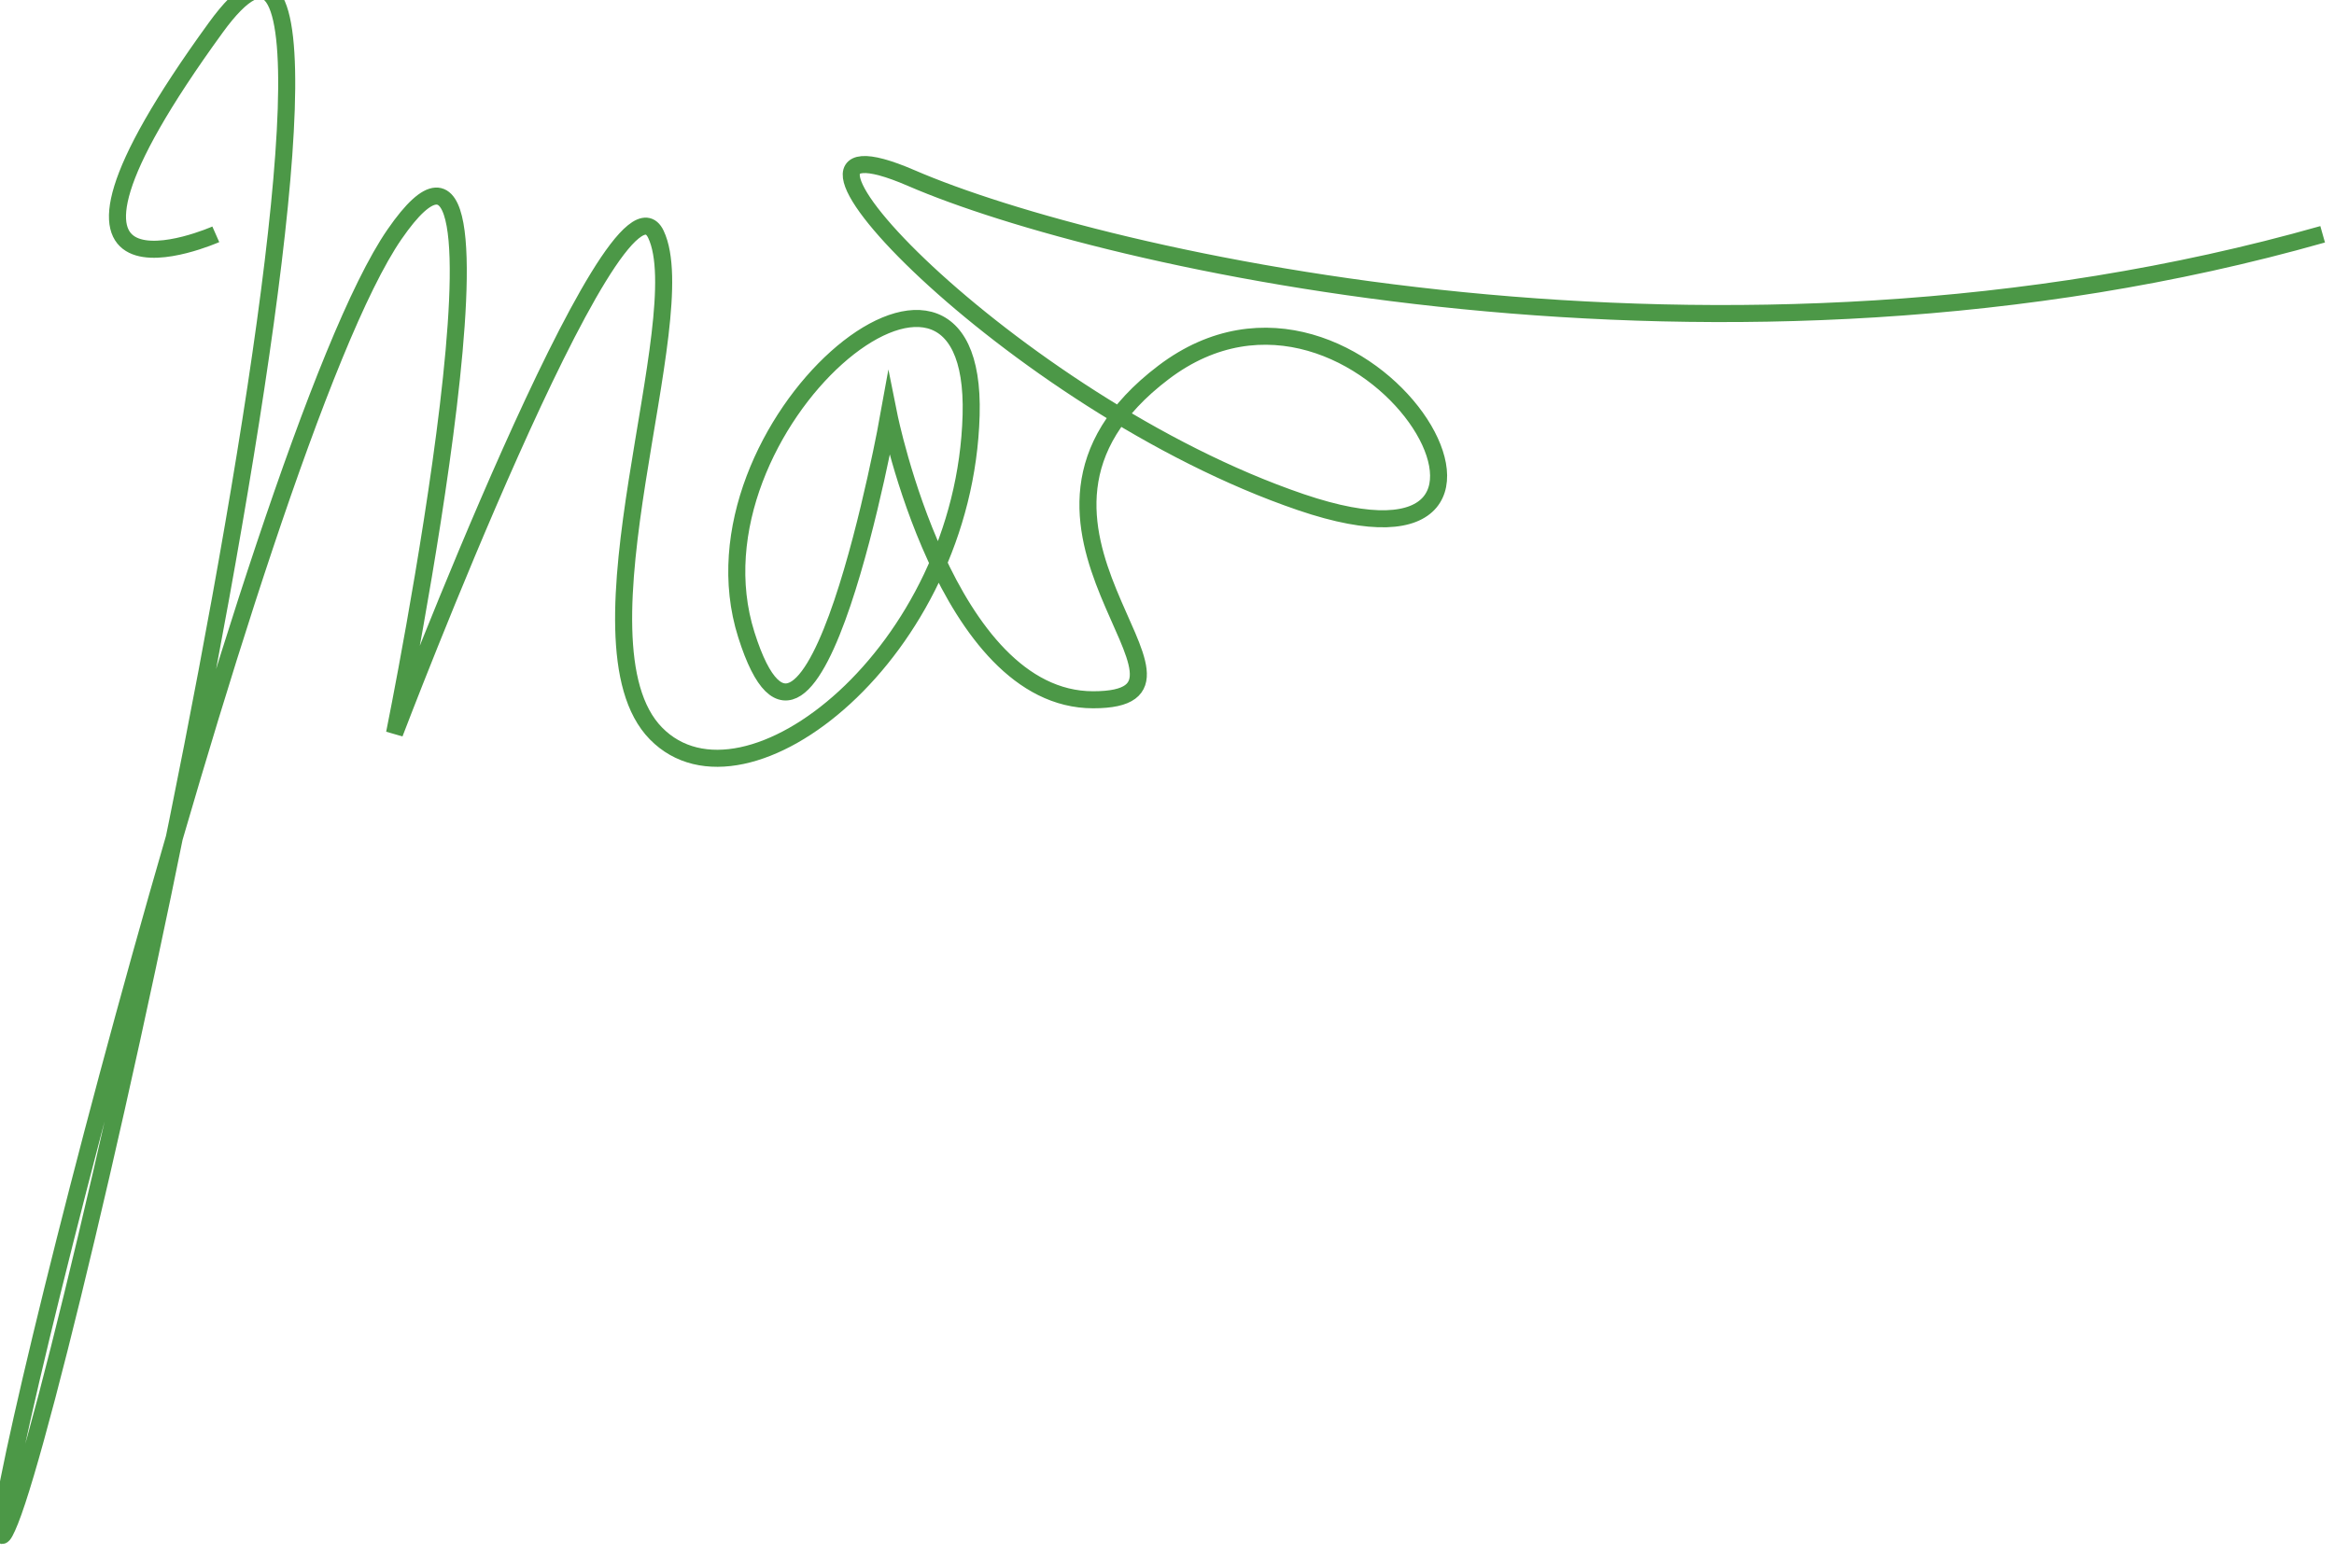 <?xml version="1.0" encoding="UTF-8"?>
<svg width="250" height="168" version="1.1" viewBox="0 0 66.146 44.45" xmlns="http://www.w3.org/2000/svg">
 <defs>
  <clipPath id="clipPath1547">
   <path transform="matrix(.25 0 0 .25 613.67 378.18)" d="m0 0h6400v32276h-6400z" clip-rule="evenodd"/>
  </clipPath>
 </defs>
 <g transform="translate(-88.979 -78.775)">
  <path transform="matrix(.483 0 0 .483 -267.02 -761.62)" d="m749.72 1753.7s-12.981 5.74 0-12.134c12.981-17.874-8.204 77.96-12.07 87.624-3.866 9.665 14.14-63.295 22.557-75.49s0 29.293 0 29.293 13.017-34.185 15.337-29.293c2.32 4.892-5.247 23.927 0 29.293 5.247 5.366 18.109-4.763 18.495-18.68 0.387-13.917-17.056 0.644-13.191 12.886 3.866 12.242 8.365-12.886 8.365-12.886s3.351 16.706 11.984 16.706-7.593-10.324 4.134-19.216c11.727-8.892 25.067 13.417 8.056 7.618-17.01-5.799-33.903-23.8-22.846-19.017 11.057 4.783 47.614 13.291 82.799 3.295" clip-path="url(#clipPath1547)" fill="none" stroke="#4c9847" stroke-miterlimit="10"/>
 </g>
</svg>
